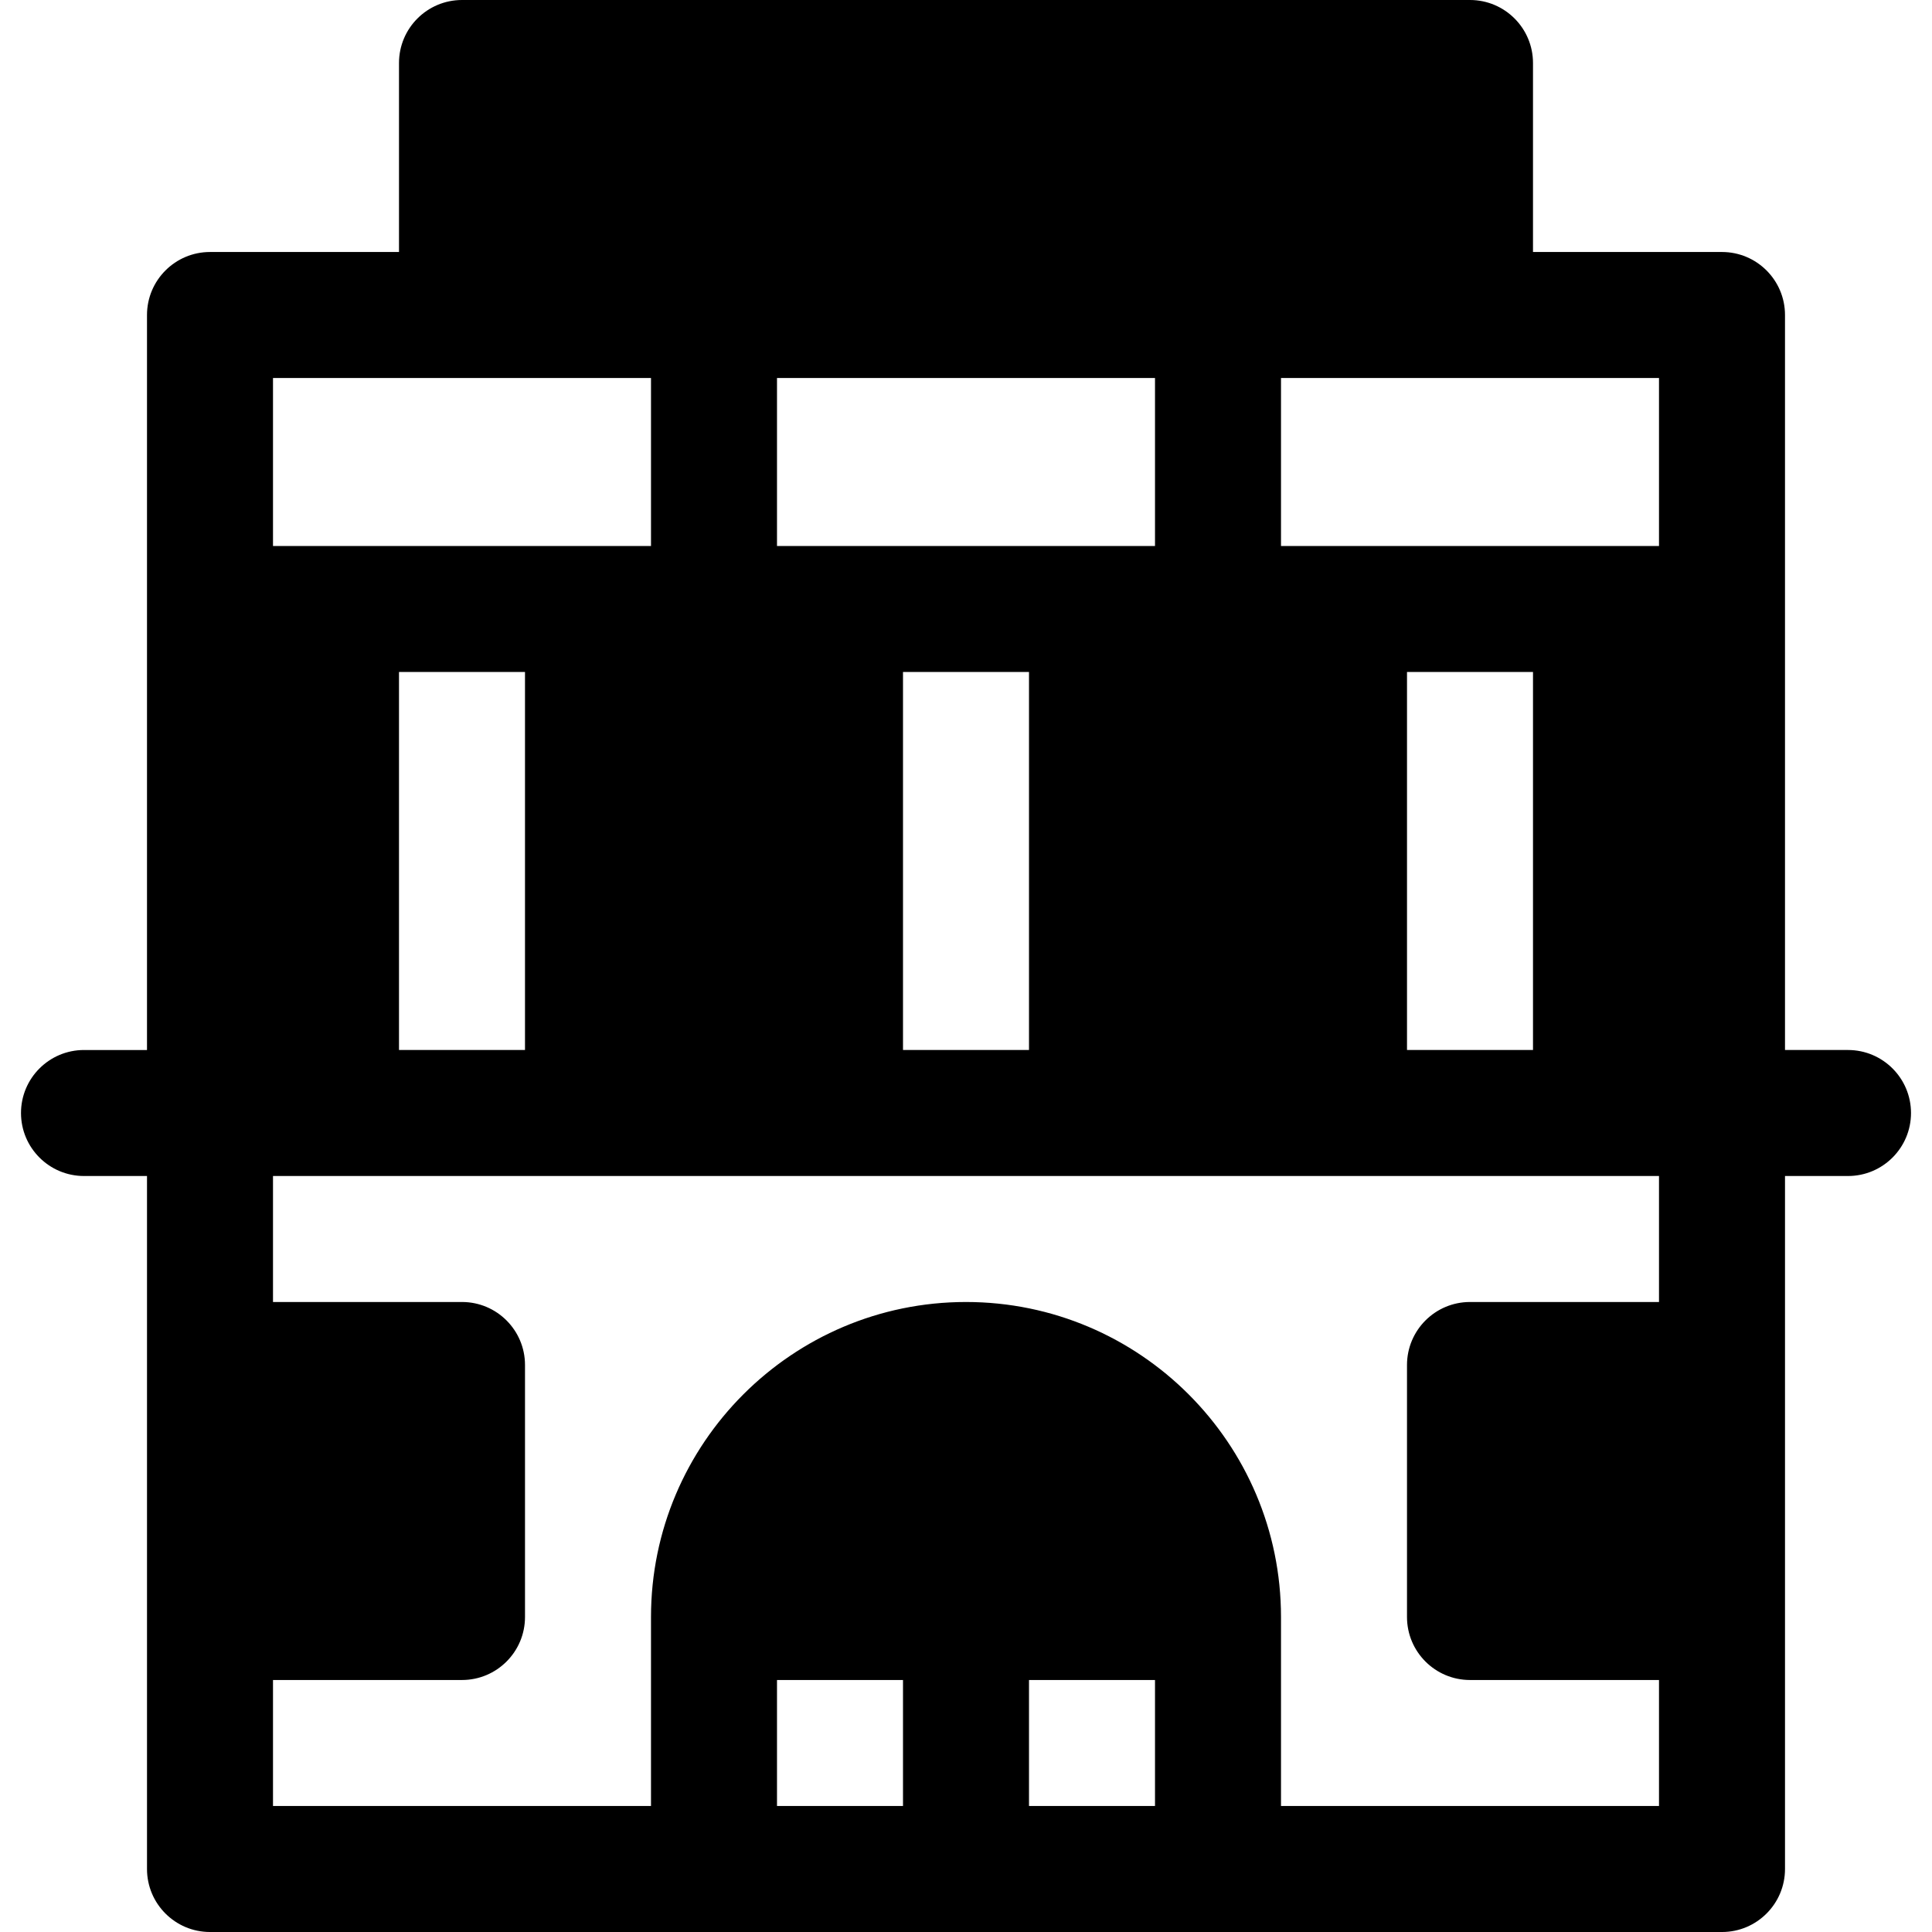 <?xml version="1.0" encoding="iso-8859-1"?>
<!-- Uploaded to: SVG Repo, www.svgrepo.com, Generator: SVG Repo Mixer Tools -->
<svg fill="#000000" height="800px" width="800px" version="1.1" id="Layer_1" xmlns="http://www.w3.org/2000/svg" xmlns:xlink="http://www.w3.org/1999/xlink" 
	 viewBox="0 0 512 512" xml:space="preserve">
<g>
	<g>
		<path d="M489.739,278.261h-16.696V83.478c0-9.217-7.479-16.696-16.696-16.696h-50.087V16.696C406.261,7.479,398.782,0,389.565,0
			h-267.13c-9.217,0-16.696,7.479-16.696,16.696v50.087H55.652c-9.217,0-16.696,7.479-16.696,16.696v194.783H22.261
			c-9.217,0-16.696,7.479-16.696,16.696c0,9.217,7.479,16.696,16.696,16.696h16.696c0,66.995,0,119.028,0,183.652
			c0,9.217,7.479,16.696,16.696,16.696c155.217,0,270.866,0,400.696,0c9.217,0,16.696-7.479,16.696-16.696
			c0-64.721,0-116.524,0-183.652h16.696c9.217,0,16.696-7.479,16.696-16.696C506.435,285.739,498.956,278.261,489.739,278.261z
			 M205.913,100.174h100.174v44.522H205.913V100.174z M272.696,178.087v100.174h-33.391V178.087H272.696z M72.348,100.174h50.087
			h50.087v44.522H72.348V100.174z M139.13,178.087v100.174h-33.391V178.087H139.13z M239.304,478.609h-33.391v-33.391h33.391
			V478.609z M306.087,478.609h-33.391v-33.391h33.391V478.609z M439.652,345.043h-50.087c-9.217,0-16.696,7.479-16.696,16.696
			v66.783c0,9.217,7.479,16.696,16.696,16.696h50.087v33.391H339.478v-50.087c0-46.032-37.446-83.478-83.478-83.478
			s-83.478,37.446-83.478,83.478v50.087H72.348v-33.391h50.087c9.217,0,16.696-7.479,16.696-16.696v-66.783
			c0-9.217-7.479-16.696-16.696-16.696H72.348v-33.391h367.304V345.043z M372.87,278.261V178.087h33.391v100.174H372.87z
			 M439.652,144.696H339.478v-44.522c36.248,0,63.925,0,100.174,0V144.696z"/>
	</g>
</g>
</svg>